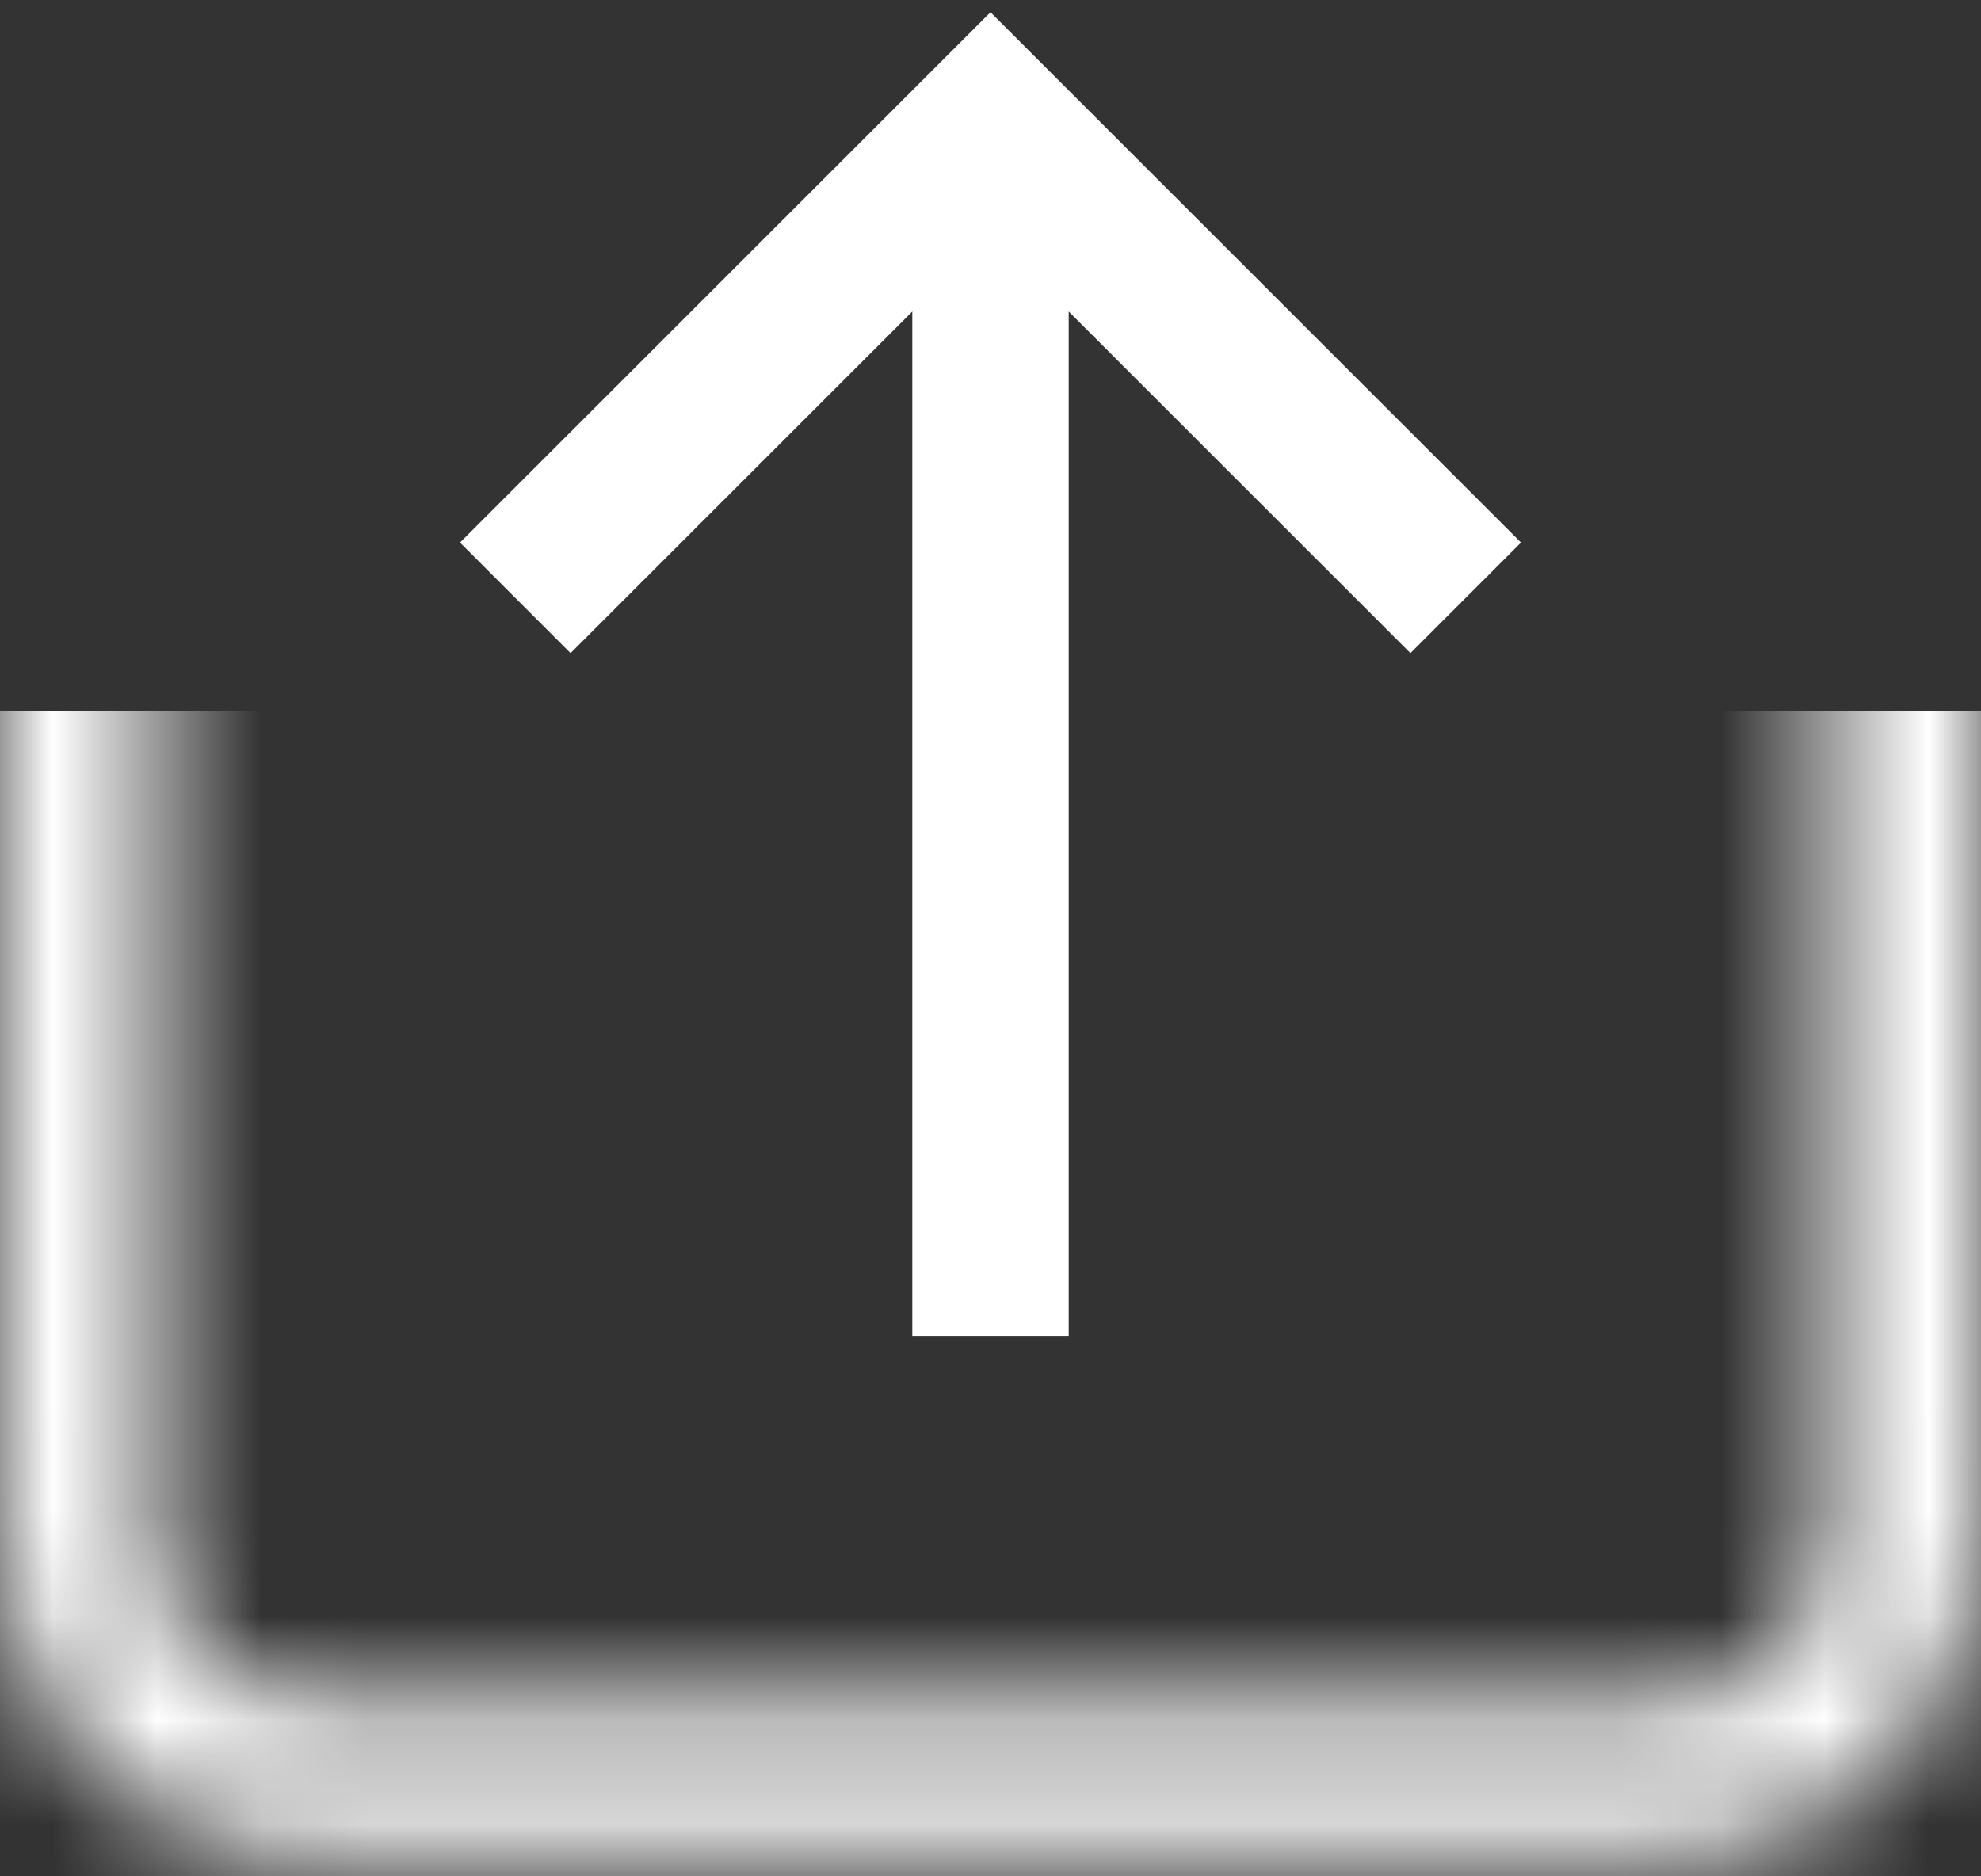 <svg width="19" height="18" viewBox="0 0 19 18" fill="none" xmlns="http://www.w3.org/2000/svg">
<rect x="0" y="0" width="19" height="18" fill="#333333" stroke="none"/>
<mask id="mask0_253_147" style="mask-type:alpha" maskUnits="userSpaceOnUse" x="0" y="1" width="19" height="17">
<path d="M0.75 2.209H18.25V14.822C18.25 16.065 17.243 17.072 16 17.072H3C1.757 17.072 0.75 16.065 0.75 14.822V2.209Z" stroke="black" stroke-width="1.5"/>
</mask>
<g mask="url(#mask0_253_147)">
<rect x="-2" y="6.822" width="23" height="13" fill="white"/>
</g>
<path d="M14.058 5.735L9.5 1.178L4.942 5.735" stroke="white" stroke-width="1.5"/>
<path d="M9.5 12.822L9.5 2.117" stroke="white" stroke-width="1.5"/>
</svg>
